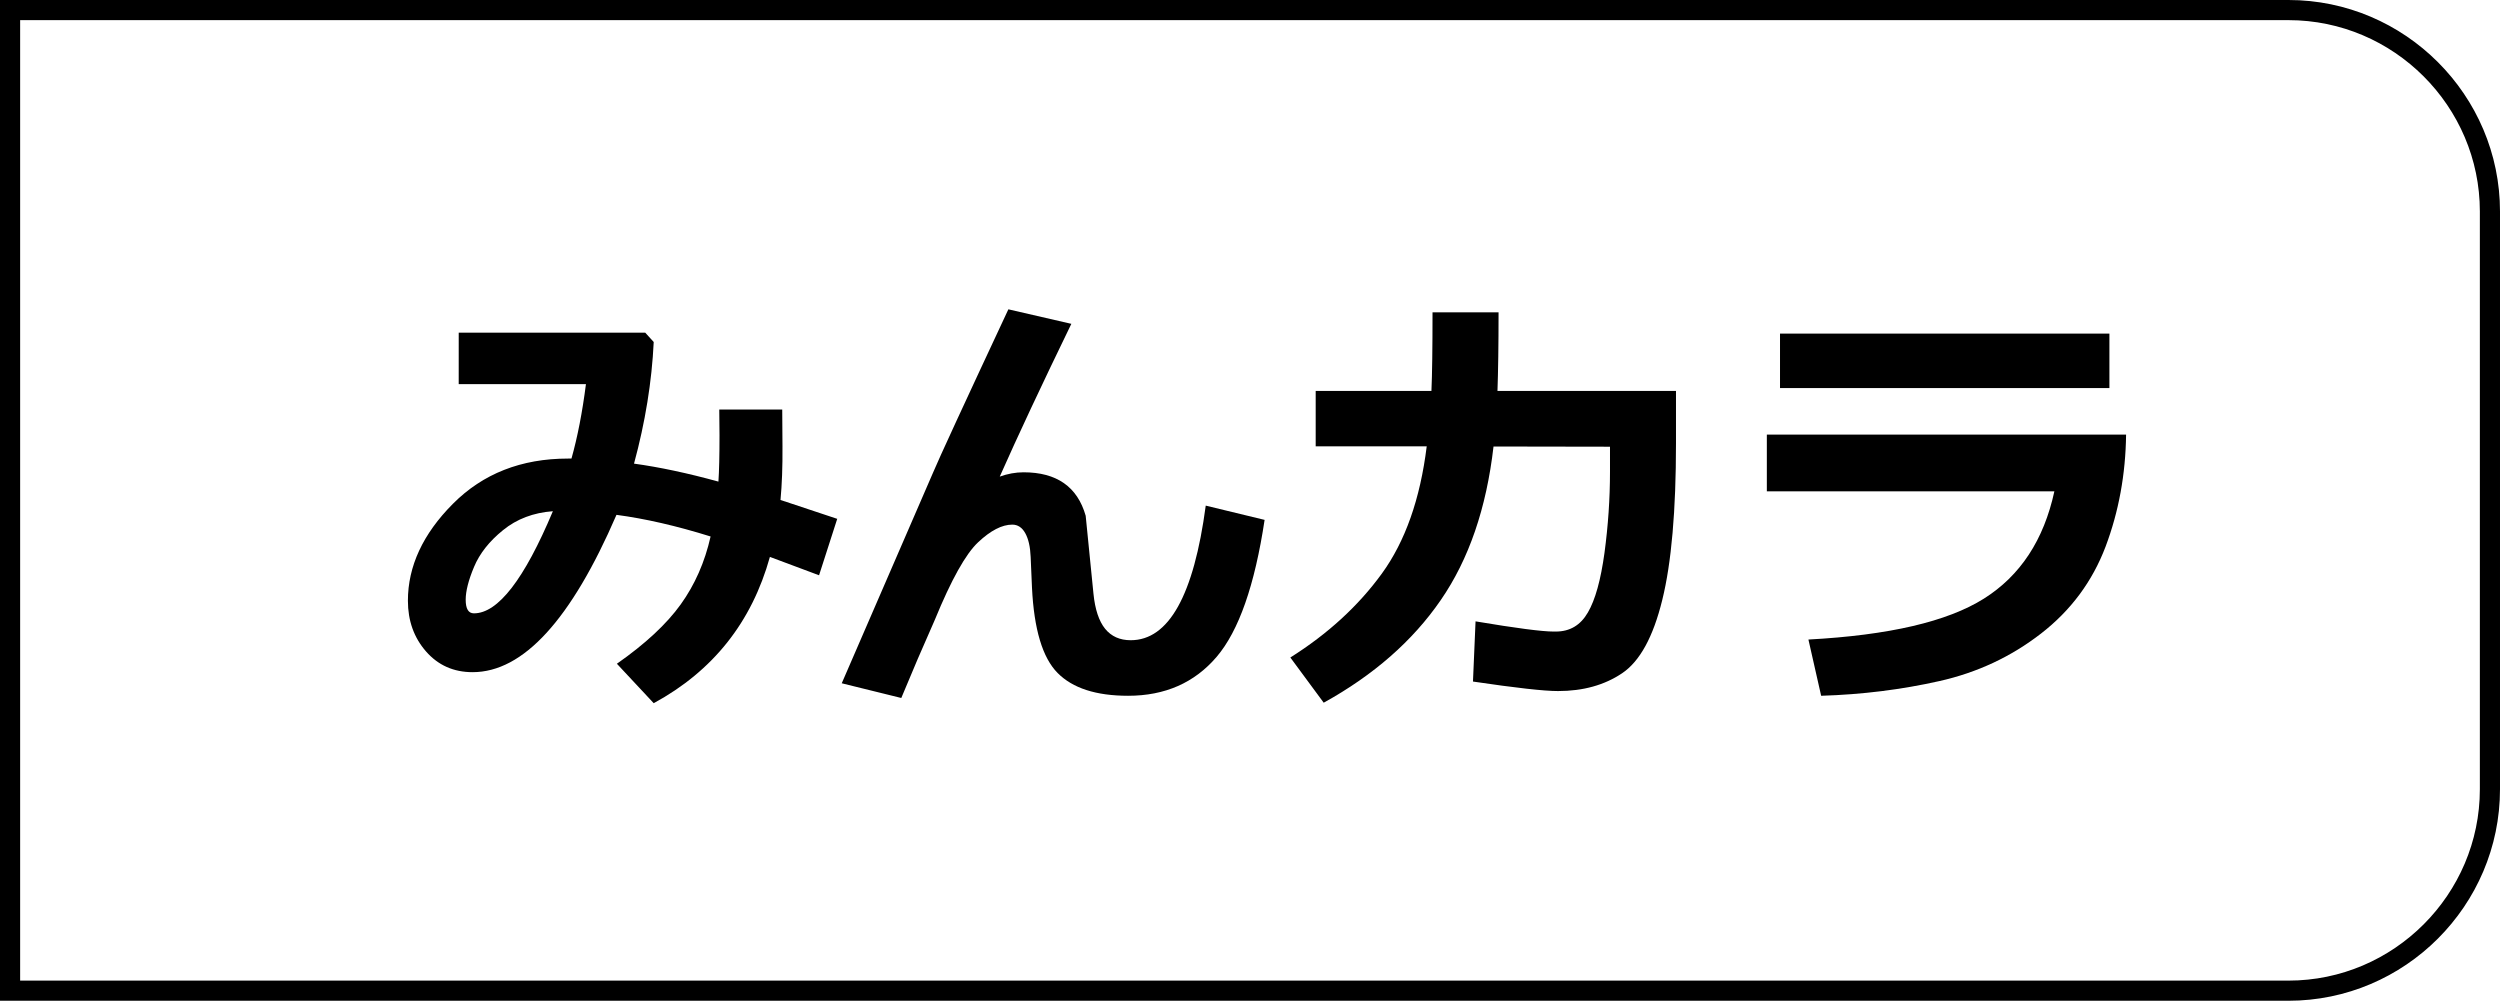 <?xml version="1.0" encoding="utf-8"?>
<!-- Generator: Adobe Illustrator 12.0.1, SVG Export Plug-In . SVG Version: 6.00 Build 51448)  -->
<!DOCTYPE svg PUBLIC "-//W3C//DTD SVG 1.1//EN" "http://www.w3.org/Graphics/SVG/1.1/DTD/svg11.dtd">
<svg  version="1.1" id="レイヤー_1" xmlns="http://www.w3.org/2000/svg" xmlns:xlink="http://www.w3.org/1999/xlink" width="62.053" height="24.84"
	 viewBox="0 0 62.053 24.84" style="overflow:visible;enable-background:new 0 0 62.053 24.84;" xml:space="preserve">
<style type="text/css">
<![CDATA[
	.st0{fill:none;stroke:#000000;stroke-width:0.5;}
]]>
</style>
<g>
	<g>
		<g>
			<path d="M20.781,12.878l-0.451,1.401l-1.22-0.456c-0.451,1.621-1.413,2.832-2.884,3.631l-0.914-0.979
				c0.706-0.494,1.234-0.985,1.585-1.474c0.351-0.489,0.598-1.05,0.741-1.685c-0.849-0.265-1.627-0.443-2.336-0.537
				c-1.125,2.604-2.315,3.905-3.572,3.905c-0.469,0-0.854-0.171-1.154-0.513s-0.451-0.762-0.451-1.26
				c0-0.855,0.372-1.658,1.117-2.406c0.744-0.748,1.697-1.123,2.857-1.123h0.086c0.15-0.533,0.27-1.149,0.359-1.847h-3.158V8.258
				h4.63l0.21,0.231c-0.047,0.985-0.21,1.991-0.489,3.019c0.627,0.086,1.325,0.234,2.095,0.446c0.018-0.262,0.027-0.645,0.027-1.15
				c0-0.197-0.002-0.41-0.006-0.639h1.563l0.006,0.913c0.004,0.505-0.013,0.949-0.049,1.332L20.781,12.878z M13.723,12.689
				c-0.482,0.036-0.896,0.192-1.237,0.47c-0.343,0.277-0.582,0.582-0.72,0.913c-0.139,0.331-0.207,0.603-0.207,0.813
				c0,0.227,0.068,0.339,0.204,0.339C12.36,15.225,13.014,14.38,13.723,12.689z"/>
			<path d="M26.592,8.038c-0.74,1.525-1.333,2.79-1.777,3.792c0.197-0.071,0.394-0.107,0.591-0.107c0.823,0,1.337,0.36,1.542,1.079
				l0.193,1.934c0.039,0.391,0.136,0.681,0.289,0.871c0.154,0.189,0.365,0.284,0.635,0.284c0.945,0,1.566-1.113,1.863-3.341
				l1.461,0.354c-0.244,1.622-0.641,2.755-1.19,3.399c-0.55,0.645-1.283,0.967-2.199,0.967c-0.792,0-1.375-0.188-1.749-0.566
				c-0.374-0.377-0.586-1.084-0.636-2.119l-0.033-0.762c-0.01-0.251-0.055-0.447-0.134-0.589s-0.187-0.212-0.322-0.212
				c-0.254,0-0.536,0.145-0.846,0.436c-0.31,0.289-0.669,0.933-1.077,1.928c-0.29,0.652-0.567,1.298-0.832,1.939l-1.478-0.365
				l2.261-5.216c0.15-0.358,0.775-1.713,1.875-4.066L26.592,8.038z"/>
			<path d="M37.196,7.753c0,0.824-0.01,1.474-0.027,1.95H41.6v1.3c0,1.672-0.113,2.968-0.34,3.886
				c-0.225,0.919-0.557,1.525-0.996,1.821c-0.438,0.295-0.969,0.443-1.592,0.443c-0.348,0-1.051-0.079-2.111-0.236l0.064-1.494
				c1.006,0.169,1.65,0.253,1.934,0.253h0.059c0.348,0,0.613-0.157,0.795-0.473c0.184-0.315,0.32-0.808,0.412-1.478
				c0.09-0.669,0.137-1.34,0.137-2.014v-0.623l-2.891-0.005c-0.176,1.529-0.611,2.8-1.311,3.814
				c-0.697,1.013-1.666,1.861-2.904,2.545l-0.828-1.122c0.932-0.587,1.688-1.281,2.27-2.081c0.582-0.801,0.953-1.854,1.115-3.161
				h-2.756V9.703h2.873c0.018-0.404,0.027-1.055,0.027-1.95H37.196z"/>
			<path d="M52.772,10.788c-0.012,0.984-0.182,1.91-0.508,2.777c-0.328,0.866-0.863,1.587-1.604,2.161
				c-0.742,0.575-1.582,0.968-2.521,1.179c-0.941,0.212-1.92,0.334-2.936,0.365l-0.316-1.396c1.998-0.107,3.449-0.445,4.355-1.015
				s1.488-1.457,1.75-2.664h-7.137v-1.407H52.772z M52.358,9.633h-8.176V8.28h8.176V9.633z"/>
		</g>
	</g>
</g>
<path class="st0" d="M0.25,24.59h56.553c2.75,0,5-2.25,5-5V5.25c0-2.75-2.25-5-5-5H0.25V24.59z"/>
</svg>
